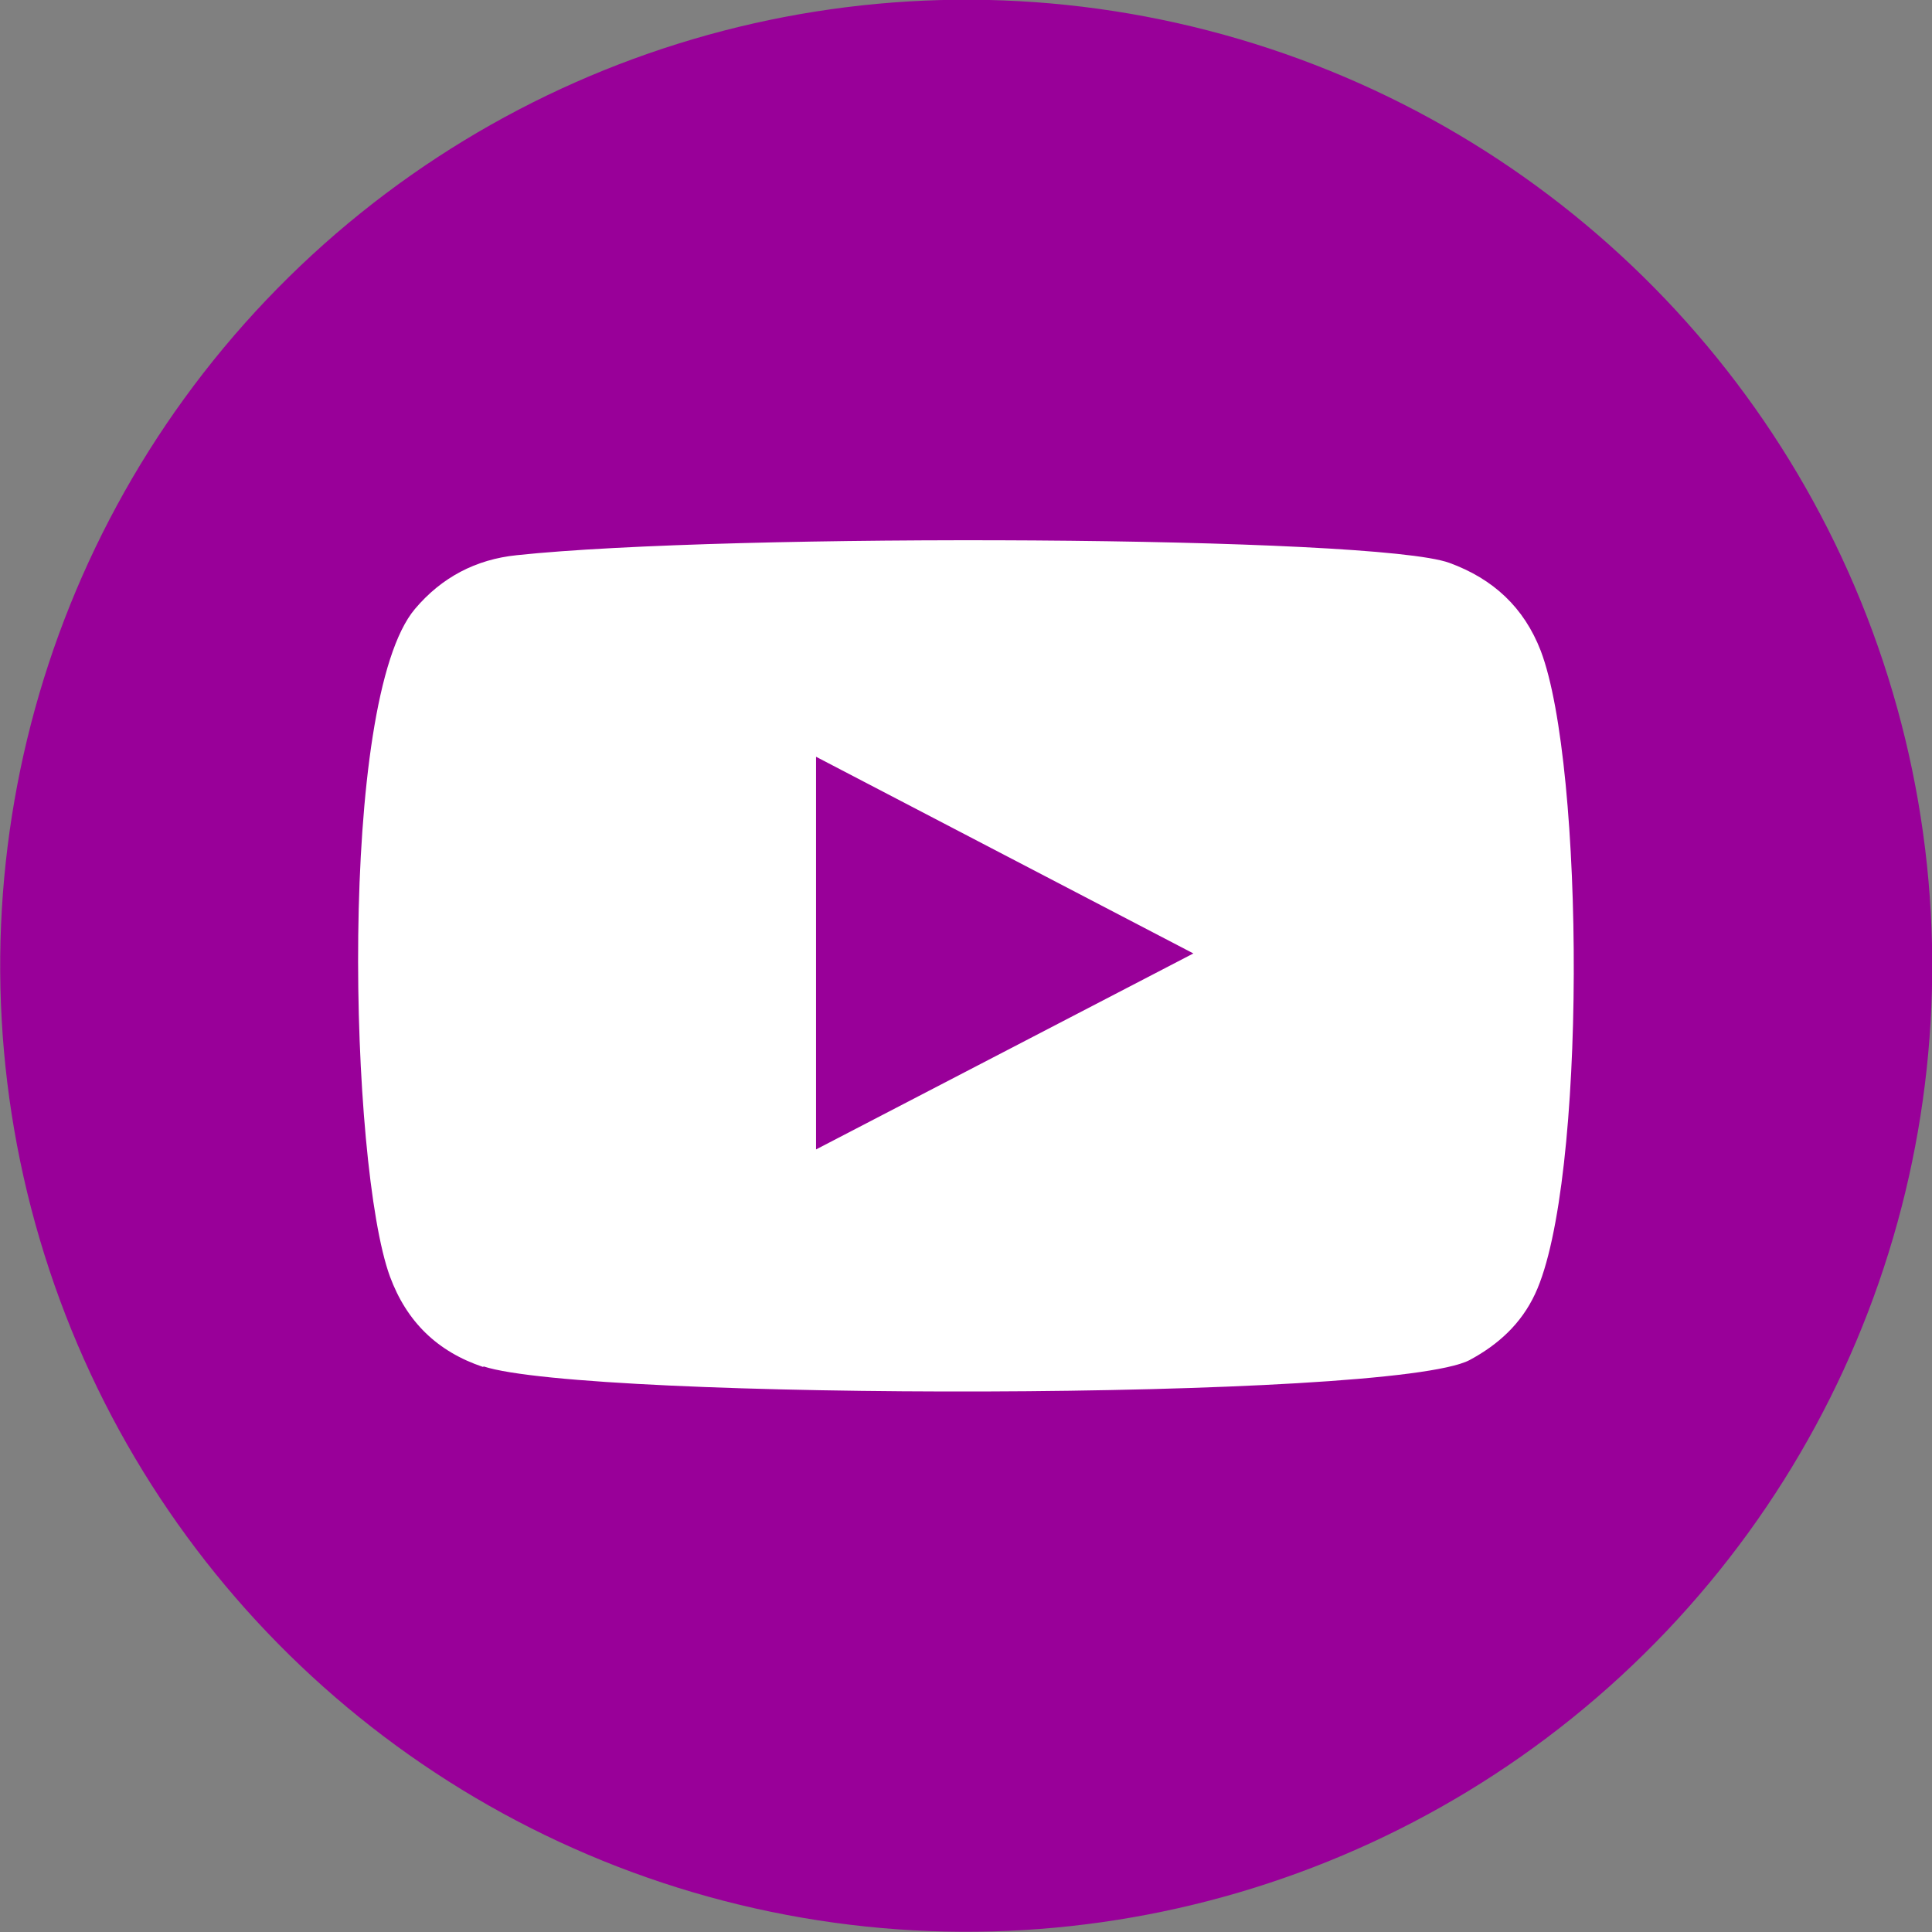 <?xml version="1.0" encoding="UTF-8"?><svg id="Layer_2" xmlns="http://www.w3.org/2000/svg" viewBox="0 0 27.7 27.7"><rect x="0" y="0" width="27.7" height="27.7" fill="#808080" stroke="none"/><defs><style>.cls-1{fill:#fff;fill-rule:evenodd;}.cls-1,.cls-2{stroke-width:0px;}.cls-2{fill:#909;}</style></defs><g id="Layer_1-2"><circle class="cls-2" cx="13.85" cy="13.85" r="13.85" transform="translate(-2.86 24.06) rotate(-76.43)"/><path class="cls-1" d="m6.93,19.6c-.66-.22-1.1-.65-1.34-1.3-.58-1.59-.75-8.26.36-9.57.38-.45.87-.71,1.46-.77,3.01-.32,12.3-.28,13.37.11.63.23,1.07.64,1.31,1.26.63,1.65.66,7.64-.08,9.22-.2.43-.53.73-.94.95-1.12.59-12.66.58-14.14.09Zm4.77-3.12c1.81-.94,3.6-1.87,5.41-2.81-1.82-.95-3.61-1.88-5.41-2.82v5.63Z"/></g></svg>